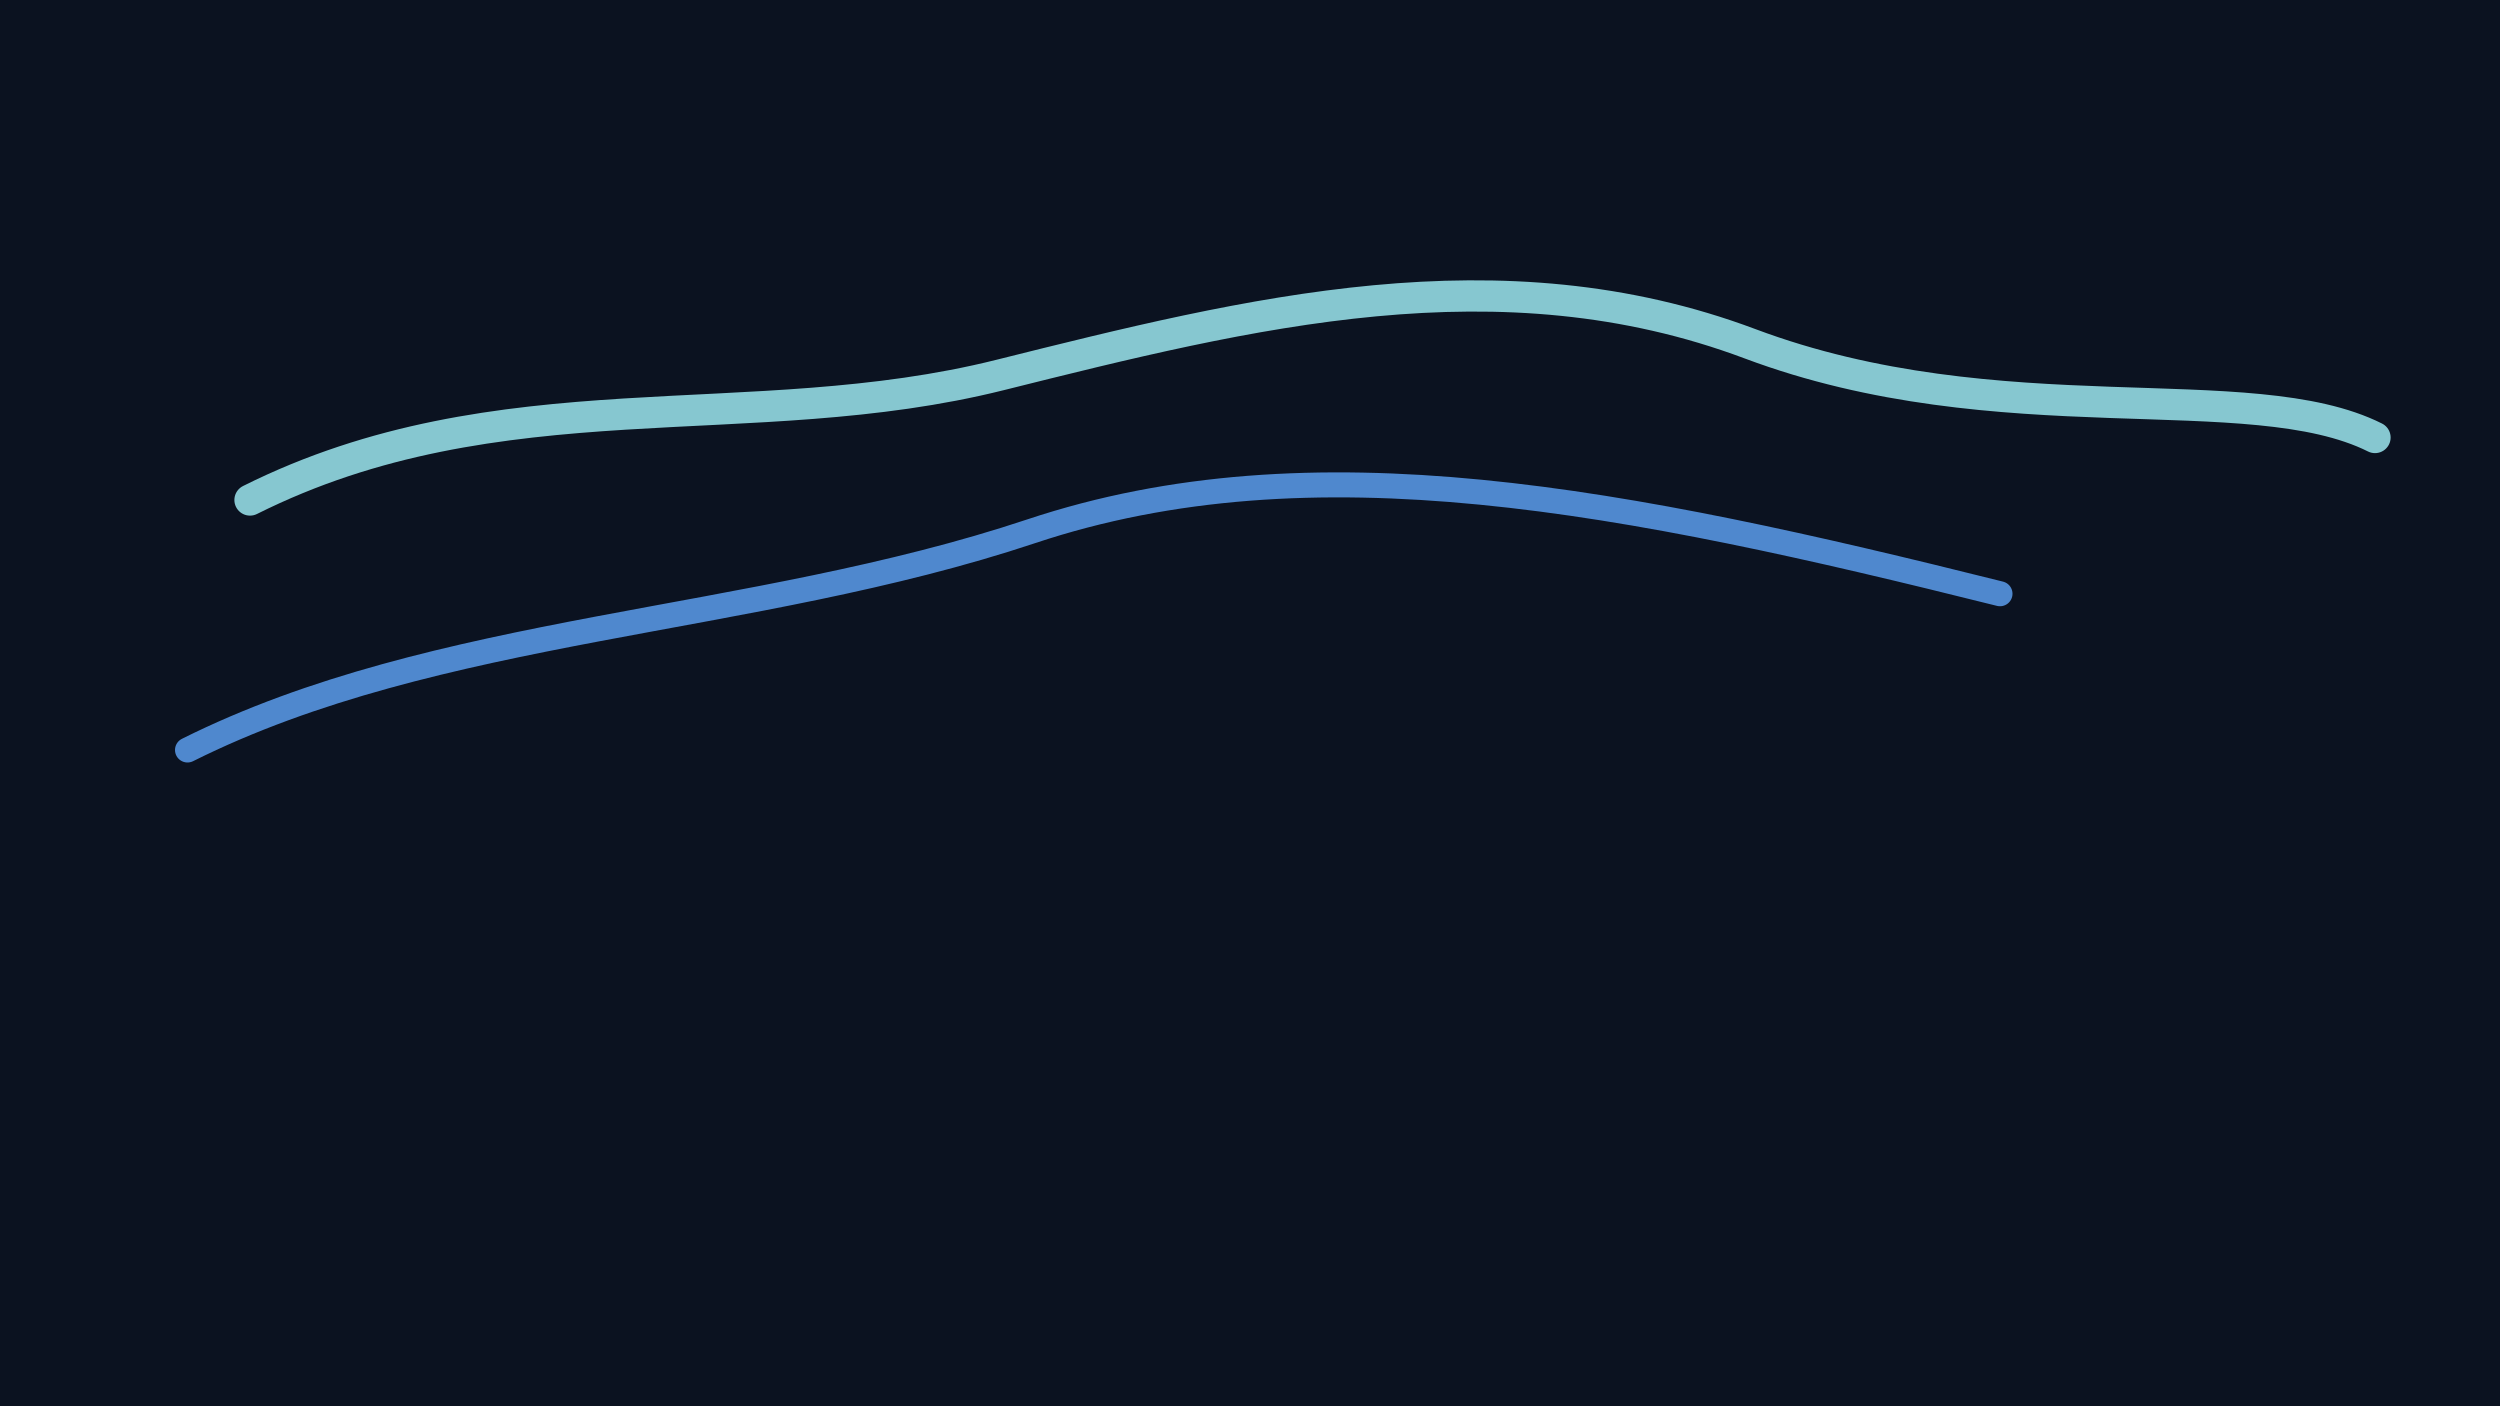 <svg xmlns="http://www.w3.org/2000/svg" viewBox="0 0 800 450"><path fill="#0b1220" d="M0 0h800v450H0z"/><path fill="none" stroke="#a5f3fc" stroke-linecap="round" stroke-width="10" d="M80 160c80-40 160-20 240-40s160-40 240-10 160 10 200 30" opacity=".8"/><path fill="none" stroke="#60a5fa" stroke-linecap="round" stroke-width="8" d="M60 240c80-40 180-40 270-70s190-10 310 20" opacity=".8"/></svg>